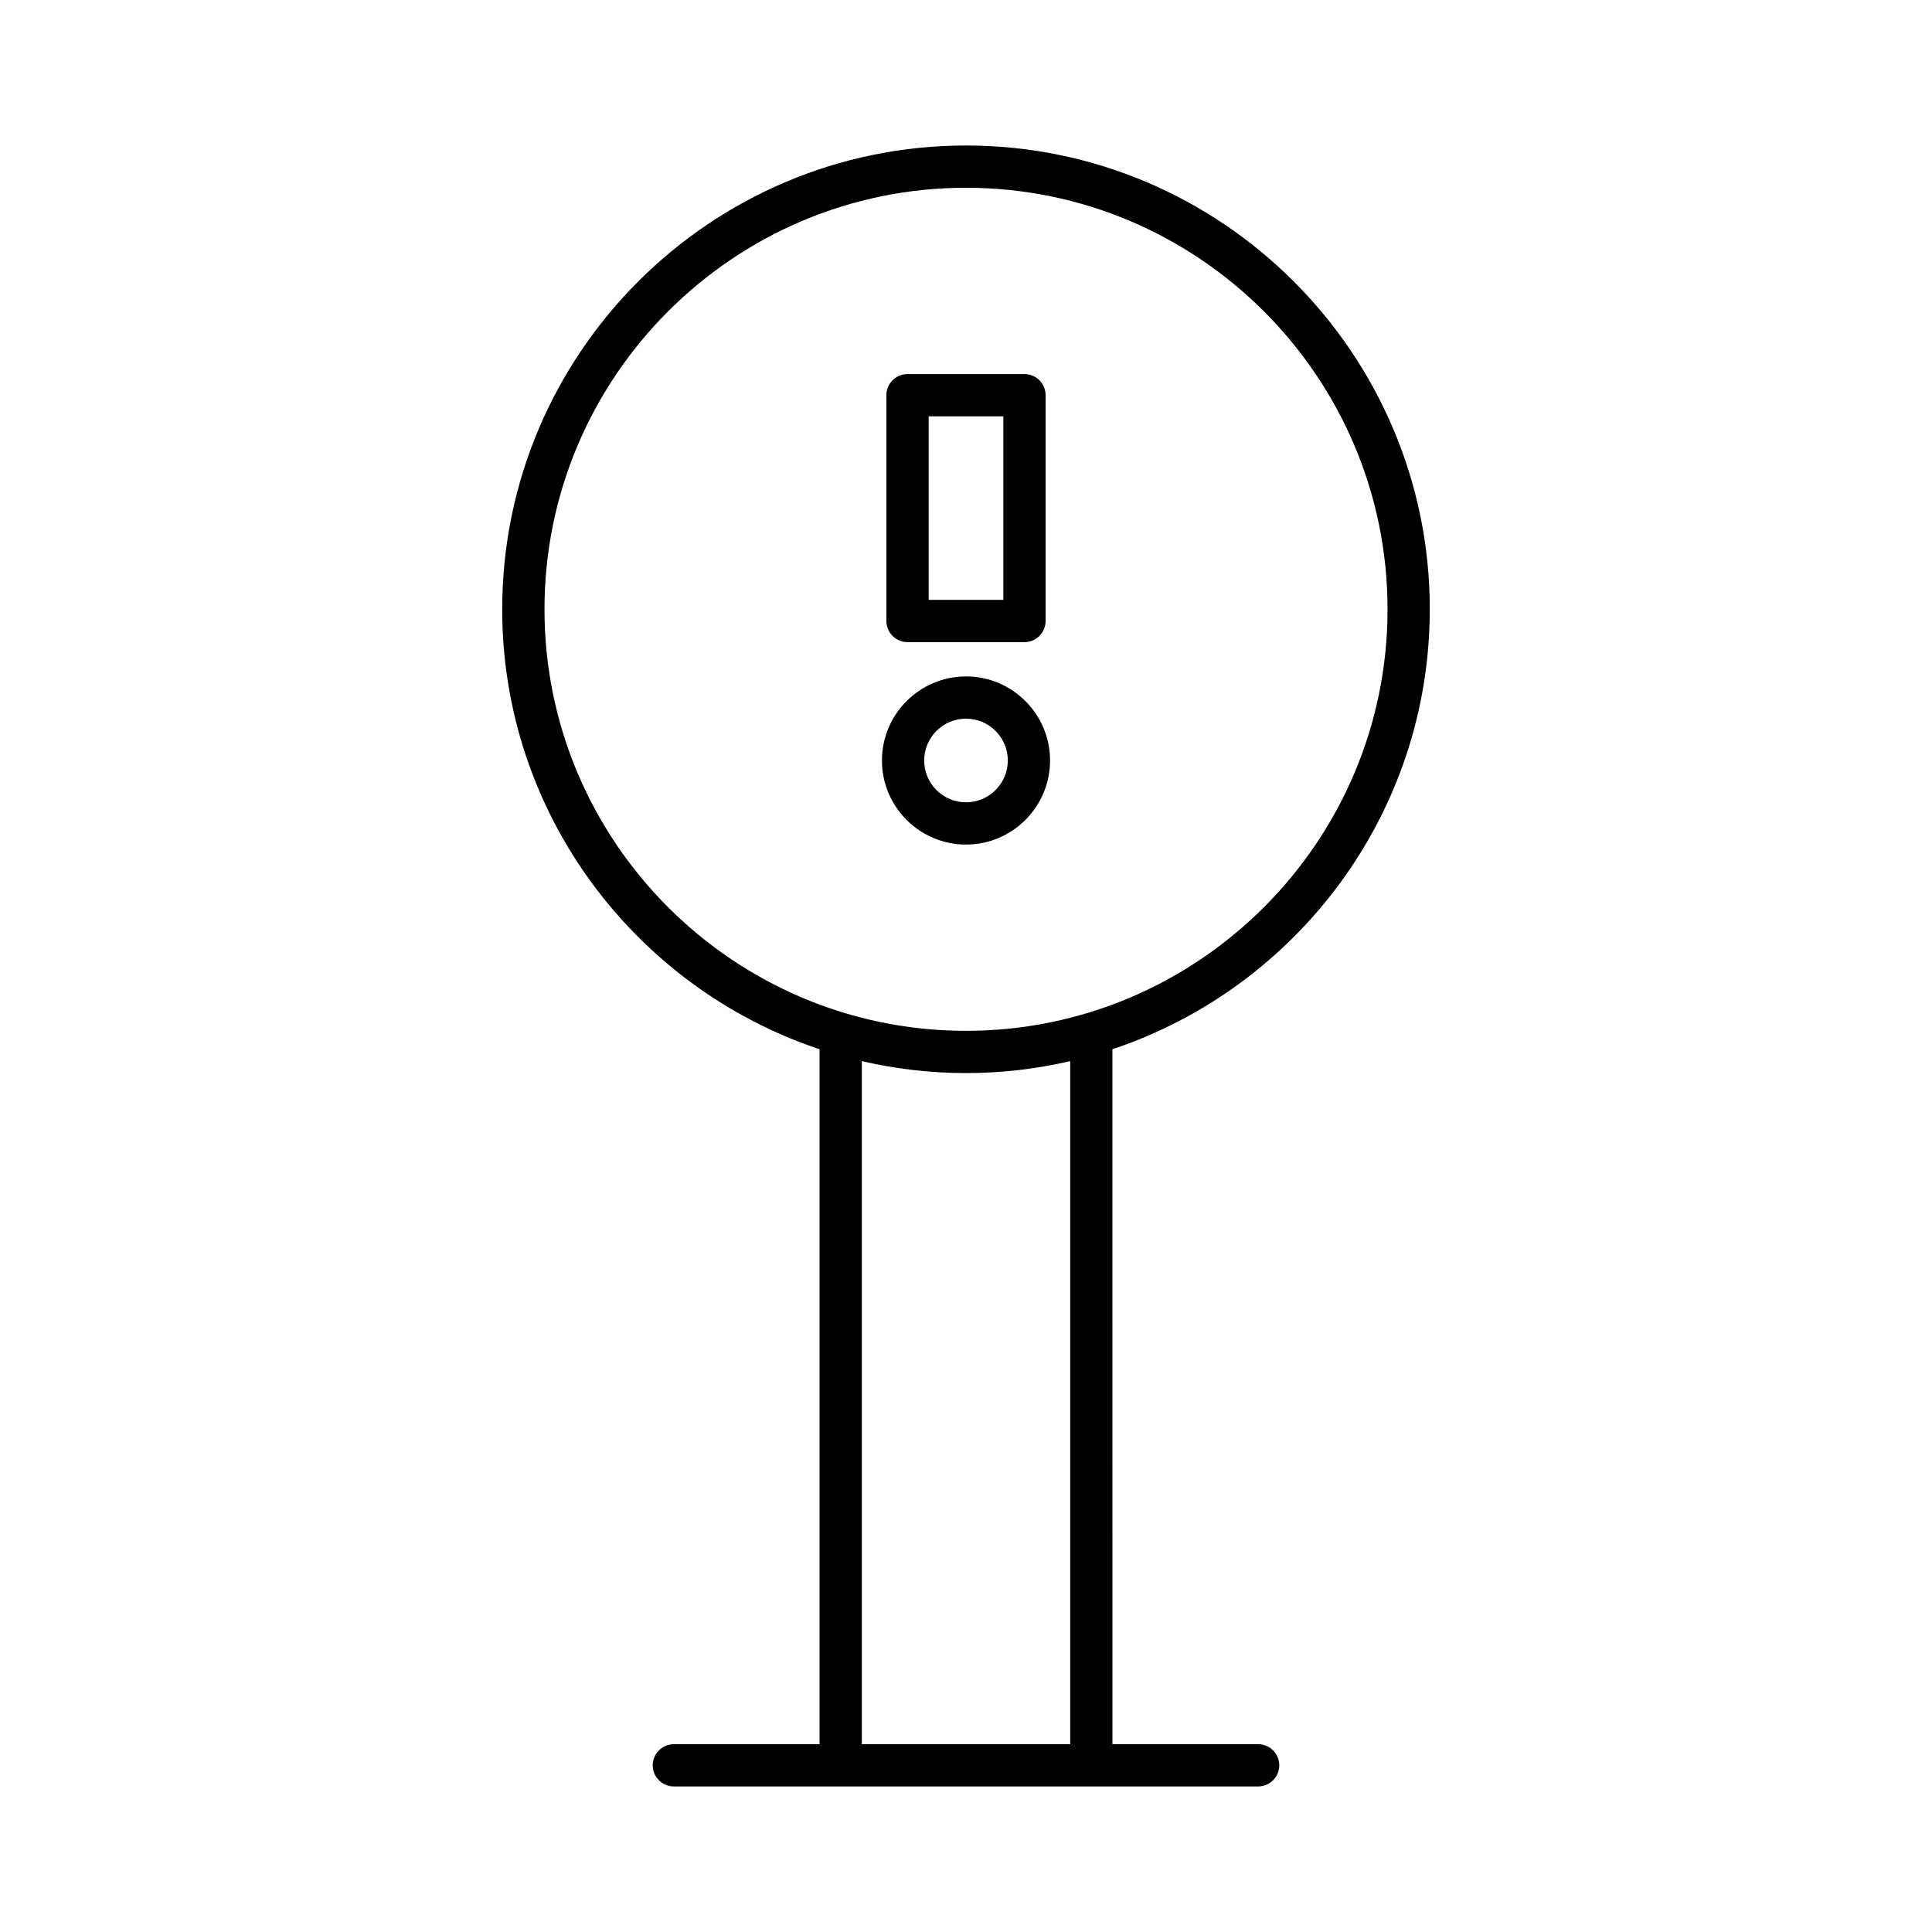 <?xml version="1.0" encoding="UTF-8"?>
<!-- Uploaded to: SVG Repo, www.svgrepo.com, Generator: SVG Repo Mixer Tools -->
<svg fill="#000000" width="800px" height="800px" version="1.1" viewBox="144 144 512 512" xmlns="http://www.w3.org/2000/svg">
 <g>
  <path d="m384.5 314.17h30.996c3.094 0 5.598-2.504 5.598-5.598v-59.84c0-3.094-2.504-5.598-5.598-5.598h-30.996c-3.094 0-5.598 2.504-5.598 5.598v59.84c0 3.094 2.504 5.598 5.598 5.598zm5.598-59.84h19.801v48.641h-19.801z"/>
  <path d="m400 323.26c-12.285 0-22.277 9.992-22.277 22.281 0 12.285 9.992 22.277 22.277 22.277s22.277-9.992 22.277-22.277c-0.004-12.289-9.996-22.281-22.277-22.281zm0 33.363c-6.113 0-11.082-4.969-11.082-11.082 0-6.113 4.969-11.086 11.082-11.086s11.082 4.977 11.082 11.086c-0.004 6.113-4.973 11.082-11.082 11.082z"/>
  <path d="m522.91 305.47c0-67.77-55.137-122.91-122.91-122.91s-122.91 55.137-122.91 122.91c0 54.211 35.293 100.3 84.098 116.59v184.17h-38.609c-3.094 0-5.598 2.504-5.598 5.598s2.504 5.598 5.598 5.598h154.84c3.094 0 5.598-2.504 5.598-5.598s-2.504-5.598-5.598-5.598h-38.609l-0.008-184.17c48.809-16.289 84.102-62.383 84.102-116.59zm-95.297 300.76h-55.223v-181.02c8.883 2.047 18.117 3.168 27.613 3.168s18.73-1.117 27.613-3.168zm-27.609-189.05c-61.598 0-111.71-50.113-111.71-111.71-0.004-61.602 50.109-111.71 111.71-111.71 61.598 0 111.71 50.113 111.71 111.71 0 61.602-50.113 111.71-111.71 111.71z"/>
 </g>
</svg>